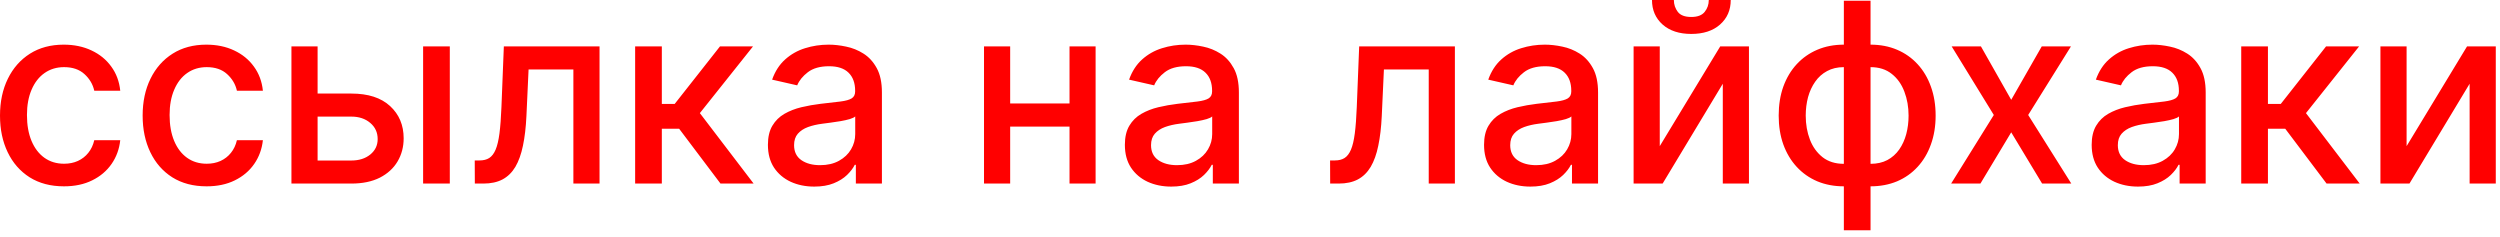 <?xml version="1.0" encoding="UTF-8"?> <svg xmlns="http://www.w3.org/2000/svg" width="179" height="17" viewBox="0 0 179 17" fill="none"><path d="M4.577 13.341C3.626 13.341 2.808 13.126 2.122 12.695C1.44 12.261 0.916 11.662 0.55 10.899C0.183 10.136 0 9.263 0 8.278C0 7.281 0.188 6.401 0.562 5.638C0.938 4.871 1.466 4.273 2.148 3.842C2.83 3.412 3.633 3.197 4.558 3.197C5.303 3.197 5.968 3.335 6.552 3.612C7.136 3.885 7.607 4.268 7.964 4.763C8.327 5.257 8.542 5.834 8.61 6.495H6.75C6.648 6.035 6.413 5.638 6.047 5.306C5.685 4.974 5.199 4.807 4.589 4.807C4.057 4.807 3.59 4.948 3.19 5.229C2.793 5.506 2.484 5.903 2.263 6.418C2.041 6.93 1.93 7.535 1.93 8.233C1.93 8.949 2.039 9.567 2.256 10.087C2.474 10.607 2.781 11.01 3.177 11.295C3.577 11.581 4.048 11.723 4.589 11.723C4.952 11.723 5.28 11.658 5.574 11.525C5.872 11.389 6.121 11.195 6.322 10.944C6.526 10.692 6.669 10.39 6.75 10.036H8.61C8.542 10.671 8.335 11.238 7.99 11.736C7.645 12.235 7.183 12.627 6.603 12.912C6.028 13.198 5.352 13.341 4.577 13.341ZM14.79 13.341C13.839 13.341 13.021 13.126 12.335 12.695C11.653 12.261 11.129 11.662 10.763 10.899C10.396 10.136 10.213 9.263 10.213 8.278C10.213 7.281 10.4 6.401 10.775 5.638C11.15 4.871 11.679 4.273 12.361 3.842C13.042 3.412 13.846 3.197 14.77 3.197C15.516 3.197 16.181 3.335 16.765 3.612C17.349 3.885 17.819 4.268 18.177 4.763C18.54 5.257 18.755 5.834 18.823 6.495H16.963C16.861 6.035 16.626 5.638 16.26 5.306C15.898 4.974 15.412 4.807 14.802 4.807C14.27 4.807 13.803 4.948 13.402 5.229C13.006 5.506 12.697 5.903 12.476 6.418C12.254 6.93 12.143 7.535 12.143 8.233C12.143 8.949 12.252 9.567 12.469 10.087C12.687 10.607 12.993 11.01 13.39 11.295C13.79 11.581 14.261 11.723 14.802 11.723C15.165 11.723 15.493 11.658 15.787 11.525C16.085 11.389 16.334 11.195 16.535 10.944C16.739 10.692 16.882 10.39 16.963 10.036H18.823C18.755 10.671 18.548 11.238 18.203 11.736C17.858 12.235 17.395 12.627 16.816 12.912C16.241 13.198 15.565 13.341 14.79 13.341ZM22.305 6.699H25.156C26.358 6.699 27.282 6.998 27.93 7.594C28.578 8.191 28.902 8.96 28.902 9.902C28.902 10.515 28.757 11.067 28.467 11.557C28.177 12.047 27.753 12.435 27.195 12.721C26.637 13.002 25.957 13.143 25.156 13.143H20.867V3.324H22.74V11.493H25.156C25.706 11.493 26.157 11.351 26.511 11.065C26.865 10.775 27.041 10.407 27.041 9.959C27.041 9.486 26.865 9.101 26.511 8.802C26.157 8.5 25.706 8.349 25.156 8.349H22.305V6.699ZM30.295 13.143V3.324H32.206V13.143H30.295ZM33.998 13.143L33.991 11.487H34.343C34.616 11.487 34.844 11.43 35.027 11.315C35.214 11.195 35.368 10.995 35.487 10.714C35.606 10.432 35.698 10.045 35.762 9.55C35.826 9.052 35.873 8.425 35.903 7.671L36.075 3.324H42.927V13.143H41.054V4.974H37.846L37.692 8.31C37.654 9.12 37.571 9.827 37.443 10.432C37.319 11.037 37.138 11.542 36.9 11.947C36.661 12.348 36.354 12.648 35.979 12.848C35.604 13.045 35.148 13.143 34.611 13.143H33.998ZM45.476 13.143V3.324H47.387V7.441H48.308L51.549 3.324H53.914L50.11 8.099L53.959 13.143H51.587L48.627 9.218H47.387V13.143H45.476ZM58.3 13.36C57.678 13.36 57.116 13.245 56.613 13.015C56.11 12.78 55.712 12.442 55.417 11.998C55.128 11.555 54.983 11.012 54.983 10.368C54.983 9.814 55.089 9.358 55.302 9.001C55.515 8.643 55.803 8.359 56.165 8.15C56.528 7.942 56.932 7.784 57.38 7.677C57.827 7.571 58.283 7.49 58.748 7.434C59.336 7.366 59.813 7.311 60.179 7.268C60.546 7.221 60.812 7.147 60.978 7.045C61.145 6.942 61.228 6.776 61.228 6.546V6.501C61.228 5.943 61.07 5.51 60.755 5.204C60.444 4.897 59.979 4.743 59.361 4.743C58.718 4.743 58.211 4.886 57.84 5.172C57.474 5.453 57.22 5.766 57.079 6.111L55.283 5.702C55.496 5.106 55.807 4.624 56.216 4.258C56.63 3.887 57.105 3.618 57.642 3.452C58.179 3.282 58.743 3.197 59.336 3.197C59.728 3.197 60.143 3.243 60.582 3.337C61.025 3.427 61.439 3.593 61.822 3.836C62.21 4.079 62.528 4.426 62.775 4.878C63.022 5.325 63.145 5.907 63.145 6.623V13.143H61.279V11.8H61.202C61.079 12.047 60.893 12.29 60.646 12.529C60.399 12.768 60.081 12.966 59.694 13.123C59.306 13.281 58.841 13.36 58.3 13.36ZM58.716 11.826C59.244 11.826 59.696 11.721 60.071 11.513C60.45 11.304 60.738 11.031 60.934 10.694C61.134 10.354 61.234 9.989 61.234 9.601V8.336C61.166 8.404 61.034 8.468 60.838 8.528C60.646 8.583 60.427 8.632 60.179 8.675C59.932 8.713 59.692 8.749 59.457 8.783C59.223 8.813 59.027 8.839 58.869 8.86C58.498 8.907 58.16 8.986 57.853 9.096C57.55 9.207 57.307 9.367 57.124 9.576C56.945 9.78 56.856 10.053 56.856 10.394C56.856 10.867 57.03 11.225 57.38 11.468C57.729 11.707 58.175 11.826 58.716 11.826ZM77.109 7.409V9.064H71.791V7.409H77.109ZM72.328 3.324V13.143H70.455V3.324H72.328ZM78.445 3.324V13.143H76.578V3.324H78.445ZM83.859 13.36C83.237 13.36 82.674 13.245 82.171 13.015C81.668 12.78 81.27 12.442 80.976 11.998C80.686 11.555 80.541 11.012 80.541 10.368C80.541 9.814 80.648 9.358 80.861 9.001C81.074 8.643 81.362 8.359 81.724 8.15C82.086 7.942 82.491 7.784 82.938 7.677C83.386 7.571 83.842 7.49 84.306 7.434C84.894 7.366 85.372 7.311 85.738 7.268C86.105 7.221 86.371 7.147 86.537 7.045C86.703 6.942 86.786 6.776 86.786 6.546V6.501C86.786 5.943 86.629 5.51 86.313 5.204C86.002 4.897 85.538 4.743 84.92 4.743C84.276 4.743 83.769 4.886 83.399 5.172C83.032 5.453 82.779 5.766 82.638 6.111L80.842 5.702C81.055 5.106 81.366 4.624 81.775 4.258C82.188 3.887 82.663 3.618 83.201 3.452C83.737 3.282 84.302 3.197 84.894 3.197C85.286 3.197 85.702 3.243 86.141 3.337C86.584 3.427 86.997 3.593 87.381 3.836C87.769 4.079 88.086 4.426 88.333 4.878C88.58 5.325 88.704 5.907 88.704 6.623V13.143H86.838V11.8H86.761C86.637 12.047 86.452 12.29 86.205 12.529C85.958 12.768 85.64 12.966 85.252 13.123C84.865 13.281 84.4 13.36 83.859 13.36ZM84.274 11.826C84.803 11.826 85.254 11.721 85.629 11.513C86.009 11.304 86.296 11.031 86.492 10.694C86.693 10.354 86.793 9.989 86.793 9.601V8.336C86.725 8.404 86.593 8.468 86.397 8.528C86.205 8.583 85.985 8.632 85.738 8.675C85.491 8.713 85.25 8.749 85.016 8.783C84.781 8.813 84.585 8.839 84.428 8.86C84.057 8.907 83.718 8.986 83.411 9.096C83.109 9.207 82.866 9.367 82.683 9.576C82.504 9.78 82.414 10.053 82.414 10.394C82.414 10.867 82.589 11.225 82.938 11.468C83.288 11.707 83.733 11.826 84.274 11.826ZM95.24 13.143L95.234 11.487H95.585C95.858 11.487 96.086 11.43 96.269 11.315C96.457 11.195 96.61 10.995 96.729 10.714C96.849 10.432 96.94 10.045 97.004 9.55C97.068 9.052 97.115 8.425 97.145 7.671L97.317 3.324H104.17V13.143H102.297V4.974H99.088L98.934 8.31C98.896 9.12 98.813 9.827 98.685 10.432C98.562 11.037 98.38 11.542 98.142 11.947C97.903 12.348 97.596 12.648 97.221 12.848C96.846 13.045 96.39 13.143 95.853 13.143H95.24ZM109.576 13.36C108.953 13.36 108.391 13.245 107.888 13.015C107.385 12.78 106.987 12.442 106.693 11.998C106.403 11.555 106.258 11.012 106.258 10.368C106.258 9.814 106.365 9.358 106.578 9.001C106.791 8.643 107.078 8.359 107.441 8.15C107.803 7.942 108.208 7.784 108.655 7.677C109.103 7.571 109.559 7.49 110.023 7.434C110.611 7.366 111.088 7.311 111.455 7.268C111.821 7.221 112.088 7.147 112.254 7.045C112.42 6.942 112.503 6.776 112.503 6.546V6.501C112.503 5.943 112.346 5.51 112.03 5.204C111.719 4.897 111.255 4.743 110.637 4.743C109.993 4.743 109.486 4.886 109.115 5.172C108.749 5.453 108.495 5.766 108.355 6.111L106.559 5.702C106.772 5.106 107.083 4.624 107.492 4.258C107.905 3.887 108.38 3.618 108.917 3.452C109.454 3.282 110.019 3.197 110.611 3.197C111.003 3.197 111.419 3.243 111.858 3.337C112.301 3.427 112.714 3.593 113.098 3.836C113.485 4.079 113.803 4.426 114.05 4.878C114.297 5.325 114.421 5.907 114.421 6.623V13.143H112.554V11.8H112.478C112.354 12.047 112.169 12.29 111.922 12.529C111.674 12.768 111.357 12.966 110.969 13.123C110.581 13.281 110.117 13.36 109.576 13.36ZM109.991 11.826C110.52 11.826 110.971 11.721 111.346 11.513C111.725 11.304 112.013 11.031 112.209 10.694C112.409 10.354 112.51 9.989 112.51 9.601V8.336C112.441 8.404 112.309 8.468 112.113 8.528C111.922 8.583 111.702 8.632 111.455 8.675C111.208 8.713 110.967 8.749 110.733 8.783C110.498 8.813 110.302 8.839 110.145 8.86C109.774 8.907 109.435 8.986 109.128 9.096C108.826 9.207 108.583 9.367 108.4 9.576C108.221 9.78 108.131 10.053 108.131 10.394C108.131 10.867 108.306 11.225 108.655 11.468C109.005 11.707 109.45 11.826 109.991 11.826ZM118.839 10.464L123.167 3.324H125.225V13.143H123.352V5.996L119.044 13.143H116.966V3.324H118.839V10.464ZM122.349 0.001H123.921C123.921 0.721 123.665 1.307 123.154 1.758C122.647 2.206 121.961 2.43 121.096 2.43C120.235 2.43 119.551 2.206 119.044 1.758C118.537 1.307 118.283 0.721 118.283 0.001H119.849C119.849 0.32 119.943 0.604 120.131 0.851C120.318 1.094 120.64 1.215 121.096 1.215C121.543 1.215 121.863 1.094 122.055 0.851C122.251 0.608 122.349 0.324 122.349 0.001ZM132.02 16.486V0.052H133.931V16.486H132.02ZM132.02 13.341C131.325 13.341 130.692 13.221 130.121 12.983C129.55 12.74 129.058 12.395 128.645 11.947C128.231 11.5 127.912 10.965 127.686 10.343C127.464 9.721 127.354 9.032 127.354 8.278C127.354 7.515 127.464 6.823 127.686 6.201C127.912 5.579 128.231 5.044 128.645 4.596C129.058 4.149 129.55 3.804 130.121 3.561C130.692 3.318 131.325 3.197 132.02 3.197H132.493V13.341H132.02ZM132.02 11.73H132.288V4.807H132.02C131.559 4.807 131.159 4.901 130.818 5.089C130.477 5.272 130.194 5.525 129.968 5.849C129.742 6.169 129.572 6.537 129.456 6.955C129.346 7.373 129.29 7.814 129.29 8.278C129.29 8.9 129.39 9.474 129.591 9.998C129.791 10.518 130.094 10.937 130.498 11.257C130.903 11.572 131.41 11.73 132.02 11.73ZM133.931 13.341H133.452V3.197H133.931C134.626 3.197 135.258 3.318 135.829 3.561C136.4 3.804 136.89 4.149 137.3 4.596C137.713 5.044 138.03 5.579 138.252 6.201C138.478 6.823 138.591 7.515 138.591 8.278C138.591 9.032 138.478 9.721 138.252 10.343C138.03 10.965 137.713 11.5 137.3 11.947C136.89 12.395 136.4 12.74 135.829 12.983C135.258 13.221 134.626 13.341 133.931 13.341ZM133.931 11.73C134.391 11.73 134.792 11.64 135.133 11.461C135.474 11.278 135.757 11.027 135.983 10.707C136.209 10.383 136.377 10.015 136.488 9.601C136.599 9.184 136.654 8.743 136.654 8.278C136.654 7.66 136.554 7.089 136.354 6.565C136.157 6.037 135.857 5.613 135.452 5.293C135.047 4.969 134.54 4.807 133.931 4.807H133.656V11.73H133.931ZM141.836 3.324L144.003 7.147L146.189 3.324H148.279L145.218 8.233L148.305 13.143H146.215L144.003 9.474L141.798 13.143H139.701L142.757 8.233L139.74 3.324H141.836ZM153.081 13.36C152.459 13.36 151.897 13.245 151.394 13.015C150.891 12.78 150.493 12.442 150.199 11.998C149.909 11.555 149.764 11.012 149.764 10.368C149.764 9.814 149.871 9.358 150.084 9.001C150.297 8.643 150.584 8.359 150.947 8.15C151.309 7.942 151.714 7.784 152.161 7.677C152.608 7.571 153.064 7.49 153.529 7.434C154.117 7.366 154.594 7.311 154.961 7.268C155.327 7.221 155.594 7.147 155.76 7.045C155.926 6.942 156.009 6.776 156.009 6.546V6.501C156.009 5.943 155.851 5.51 155.536 5.204C155.225 4.897 154.76 4.743 154.143 4.743C153.499 4.743 152.992 4.886 152.621 5.172C152.255 5.453 152.001 5.766 151.861 6.111L150.064 5.702C150.278 5.106 150.589 4.624 150.998 4.258C151.411 3.887 151.886 3.618 152.423 3.452C152.96 3.282 153.525 3.197 154.117 3.197C154.509 3.197 154.925 3.243 155.363 3.337C155.807 3.427 156.22 3.593 156.604 3.836C156.991 4.079 157.309 4.426 157.556 4.878C157.803 5.325 157.927 5.907 157.927 6.623V13.143H156.06V11.8H155.983C155.86 12.047 155.675 12.29 155.427 12.529C155.18 12.768 154.863 12.966 154.475 13.123C154.087 13.281 153.623 13.36 153.081 13.36ZM153.497 11.826C154.025 11.826 154.477 11.721 154.852 11.513C155.231 11.304 155.519 11.031 155.715 10.694C155.915 10.354 156.015 9.989 156.015 9.601V8.336C155.947 8.404 155.815 8.468 155.619 8.528C155.427 8.583 155.208 8.632 154.961 8.675C154.714 8.713 154.473 8.749 154.238 8.783C154.004 8.813 153.808 8.839 153.65 8.86C153.28 8.907 152.941 8.986 152.634 9.096C152.331 9.207 152.089 9.367 151.905 9.576C151.726 9.78 151.637 10.053 151.637 10.394C151.637 10.867 151.812 11.225 152.161 11.468C152.51 11.707 152.956 11.826 153.497 11.826ZM160.472 13.143V3.324H162.384V7.441H163.304L166.545 3.324H168.91L165.107 8.099L168.955 13.143H166.583L163.624 9.218H162.384V13.143H160.472ZM172.312 10.464L176.639 3.324H178.698V13.143H176.825V5.996L172.517 13.143H170.439V3.324H172.312V10.464Z" fill="#FF0000"></path></svg> 